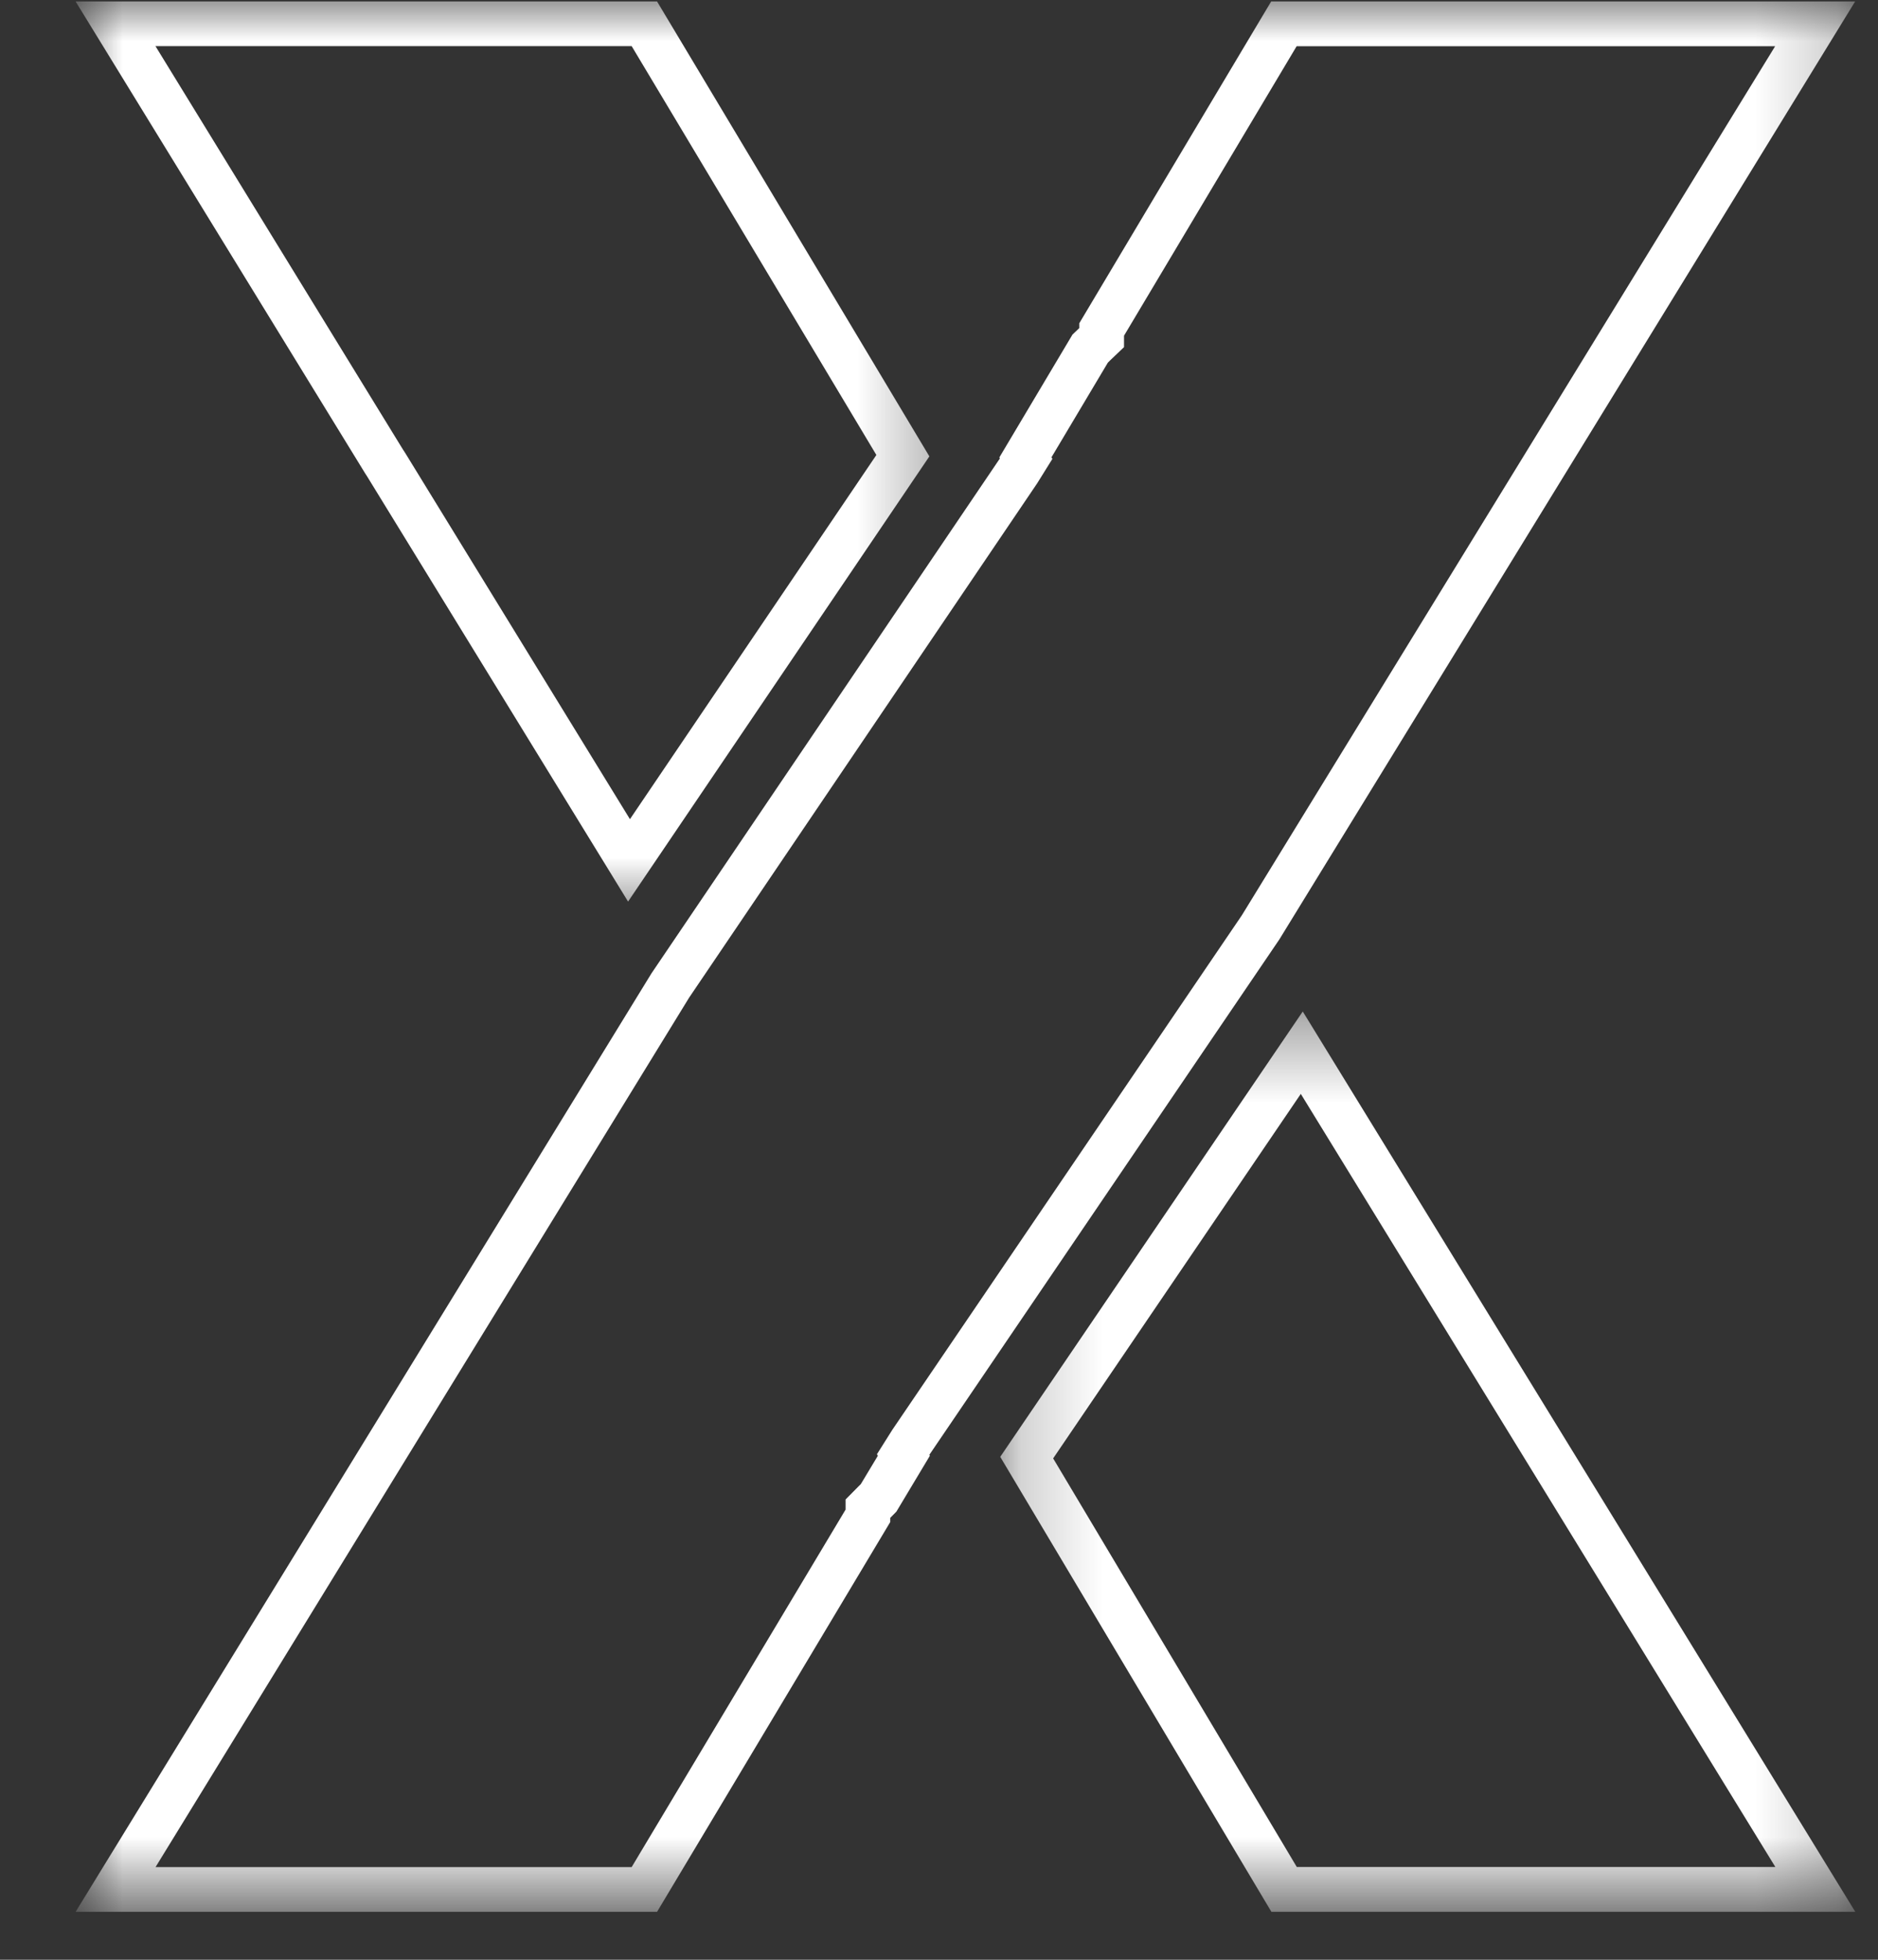 <svg width="23" height="24" viewBox="0 0 23 24" fill="none" xmlns="http://www.w3.org/2000/svg">
<rect x="0" y="0" width="23" height="24" fill="#333333" stroke="none"/>
<mask id="mask0_27_47" style="mask-type:luminance" maskUnits="userSpaceOnUse" x="0" y="0" width="23" height="24">
<path d="M0.926 0H22.77V23.336H0.926V0Z" fill="white"/>
</mask>
<g mask="url(#mask0_27_47)">
<path d="M21.741 0.565L15.209 11.209L10.929 17.509L10.74 17.809L10.751 17.828L10.543 18.174L10.514 18.203L10.356 18.363V18.487L7.736 22.865H1.905L8.44 12.217L12.701 5.921L12.889 5.619L12.877 5.601L13.568 4.441L13.596 4.413L13.766 4.251V4.111L15.88 0.566H21.741M22.72 0.018H15.568L13.218 3.959V4.018L13.135 4.097L12.239 5.602L12.246 5.614L7.978 11.921L0.926 23.413H8.047L10.903 18.639V18.588L10.978 18.512L11.388 17.828L11.382 17.816L15.668 11.505L22.72 0.018Z" fill="white"/>
</g>
<mask id="mask1_27_47" style="mask-type:luminance" maskUnits="userSpaceOnUse" x="0" y="0" width="12" height="12">
<path d="M0.926 0H11.657V11.272H0.926V0Z" fill="white"/>
</mask>
<g mask="url(#mask1_27_47)">
<path d="M7.736 0.565L10.733 5.572L7.715 10.032L4.963 5.548L4.957 5.539L4.952 5.531L4.933 5.502L1.904 0.565H7.736ZM8.047 0.018H0.926L4.472 5.797L4.496 5.834L7.692 11.041L11.382 5.589L8.047 0.018Z" fill="white"/>
</g>
<mask id="mask2_27_47" style="mask-type:luminance" maskUnits="userSpaceOnUse" x="12" y="12" width="11" height="12">
<path d="M12.211 12.382H22.768V23.335H12.211V12.382Z" fill="white"/>
</mask>
<g mask="url(#mask2_27_47)">
<path d="M15.931 13.396L21.743 22.864H15.882L12.898 17.86L15.931 13.396ZM15.955 12.387L12.25 17.841L15.571 23.413H22.722L15.955 12.387Z" fill="white"/>
</g>
</svg>
